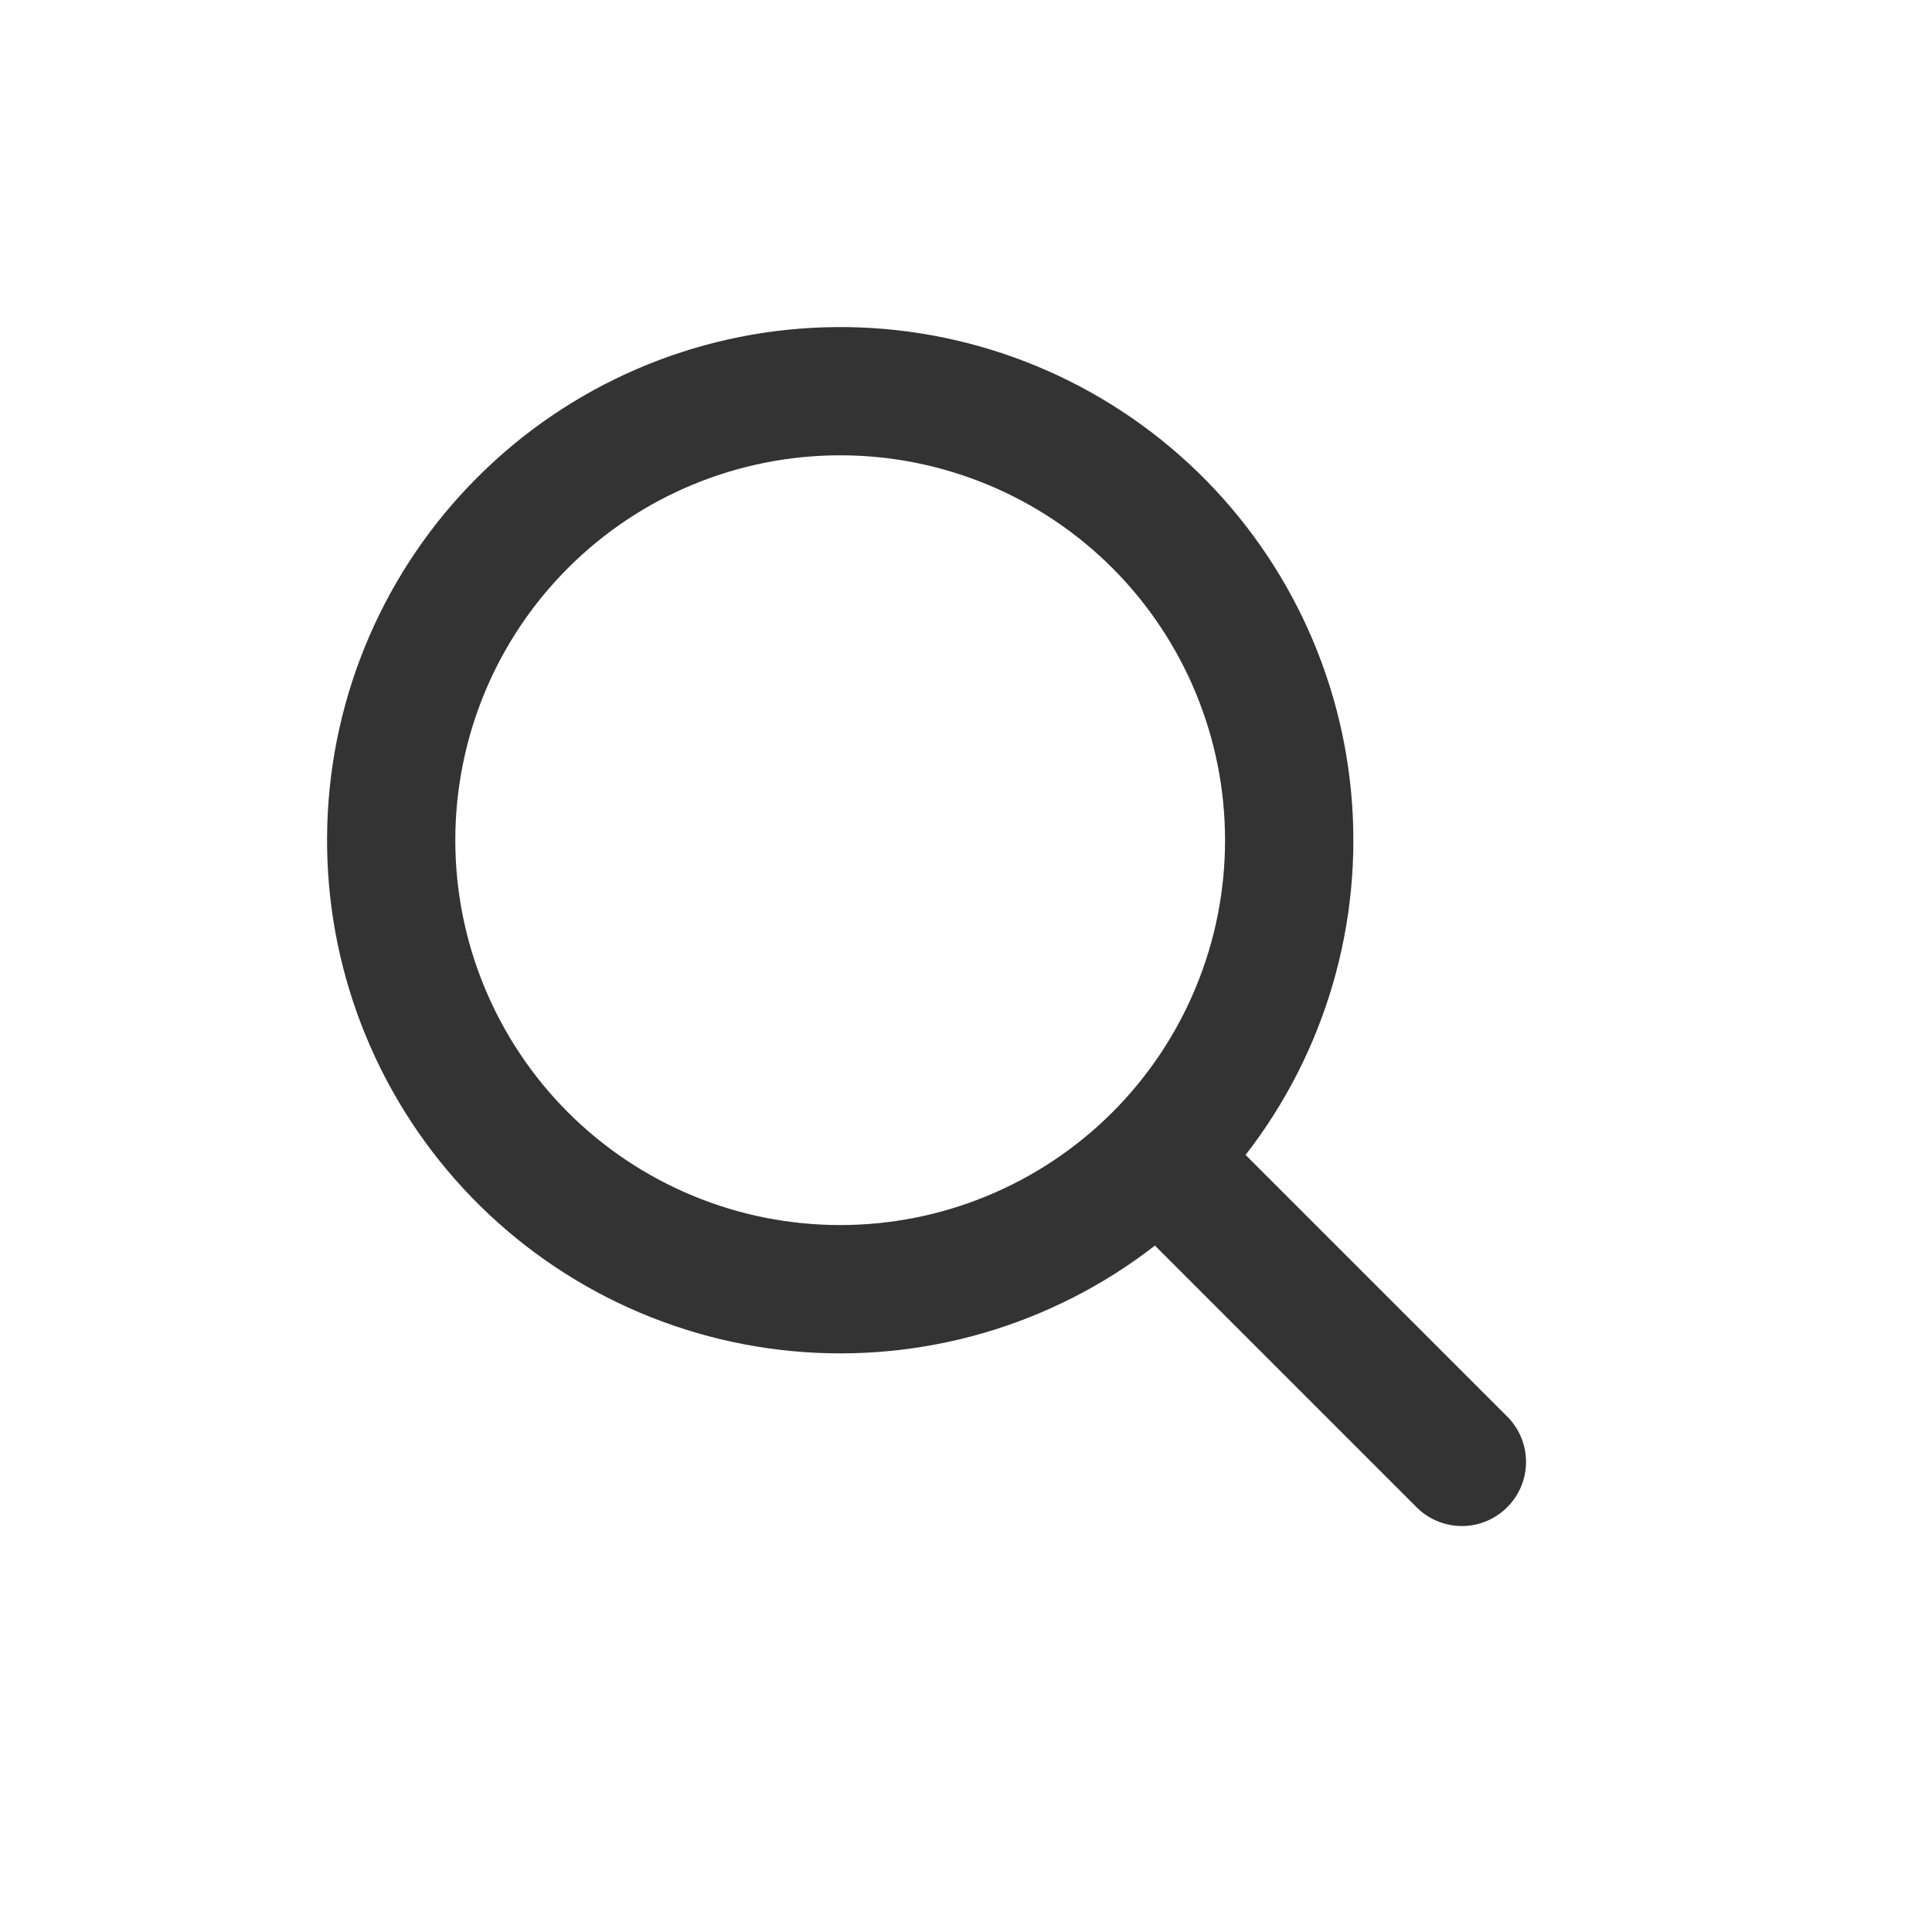 <svg width="24" height="24" viewBox="0 0 24 24" fill="none" xmlns="http://www.w3.org/2000/svg">
<path fill-rule="evenodd" clip-rule="evenodd" d="M15.218 10.437C15.218 11.065 15.095 11.687 14.854 12.267C14.614 12.847 14.262 13.374 13.818 13.818C13.374 14.262 12.847 14.614 12.267 14.854C11.687 15.095 11.065 15.218 10.437 15.218C9.809 15.218 9.187 15.095 8.607 14.854C8.027 14.614 7.5 14.262 7.056 13.818C6.612 13.374 6.26 12.847 6.02 12.267C5.779 11.687 5.656 11.065 5.656 10.437C5.656 9.169 6.159 7.953 7.056 7.056C7.953 6.159 9.169 5.656 10.437 5.656C11.705 5.656 12.921 6.159 13.818 7.056C14.714 7.953 15.218 9.169 15.218 10.437ZM14.347 15.473C13.066 16.468 11.454 16.936 9.84 16.784C8.225 16.632 6.729 15.871 5.656 14.654C4.584 13.438 4.015 11.859 4.066 10.238C4.116 8.617 4.783 7.076 5.93 5.93C7.076 4.783 8.617 4.116 10.238 4.066C11.859 4.015 13.438 4.584 14.654 5.656C15.871 6.729 16.632 8.225 16.784 9.84C16.936 11.454 16.468 13.066 15.473 14.347L18.703 17.577C18.781 17.65 18.844 17.738 18.888 17.836C18.931 17.933 18.955 18.039 18.957 18.146C18.959 18.253 18.939 18.359 18.899 18.458C18.859 18.558 18.799 18.648 18.723 18.723C18.648 18.799 18.558 18.859 18.458 18.899C18.359 18.939 18.253 18.959 18.146 18.957C18.039 18.955 17.933 18.931 17.836 18.888C17.738 18.844 17.65 18.781 17.577 18.703L14.347 15.473Z" fill="#333333"/>
</svg>
